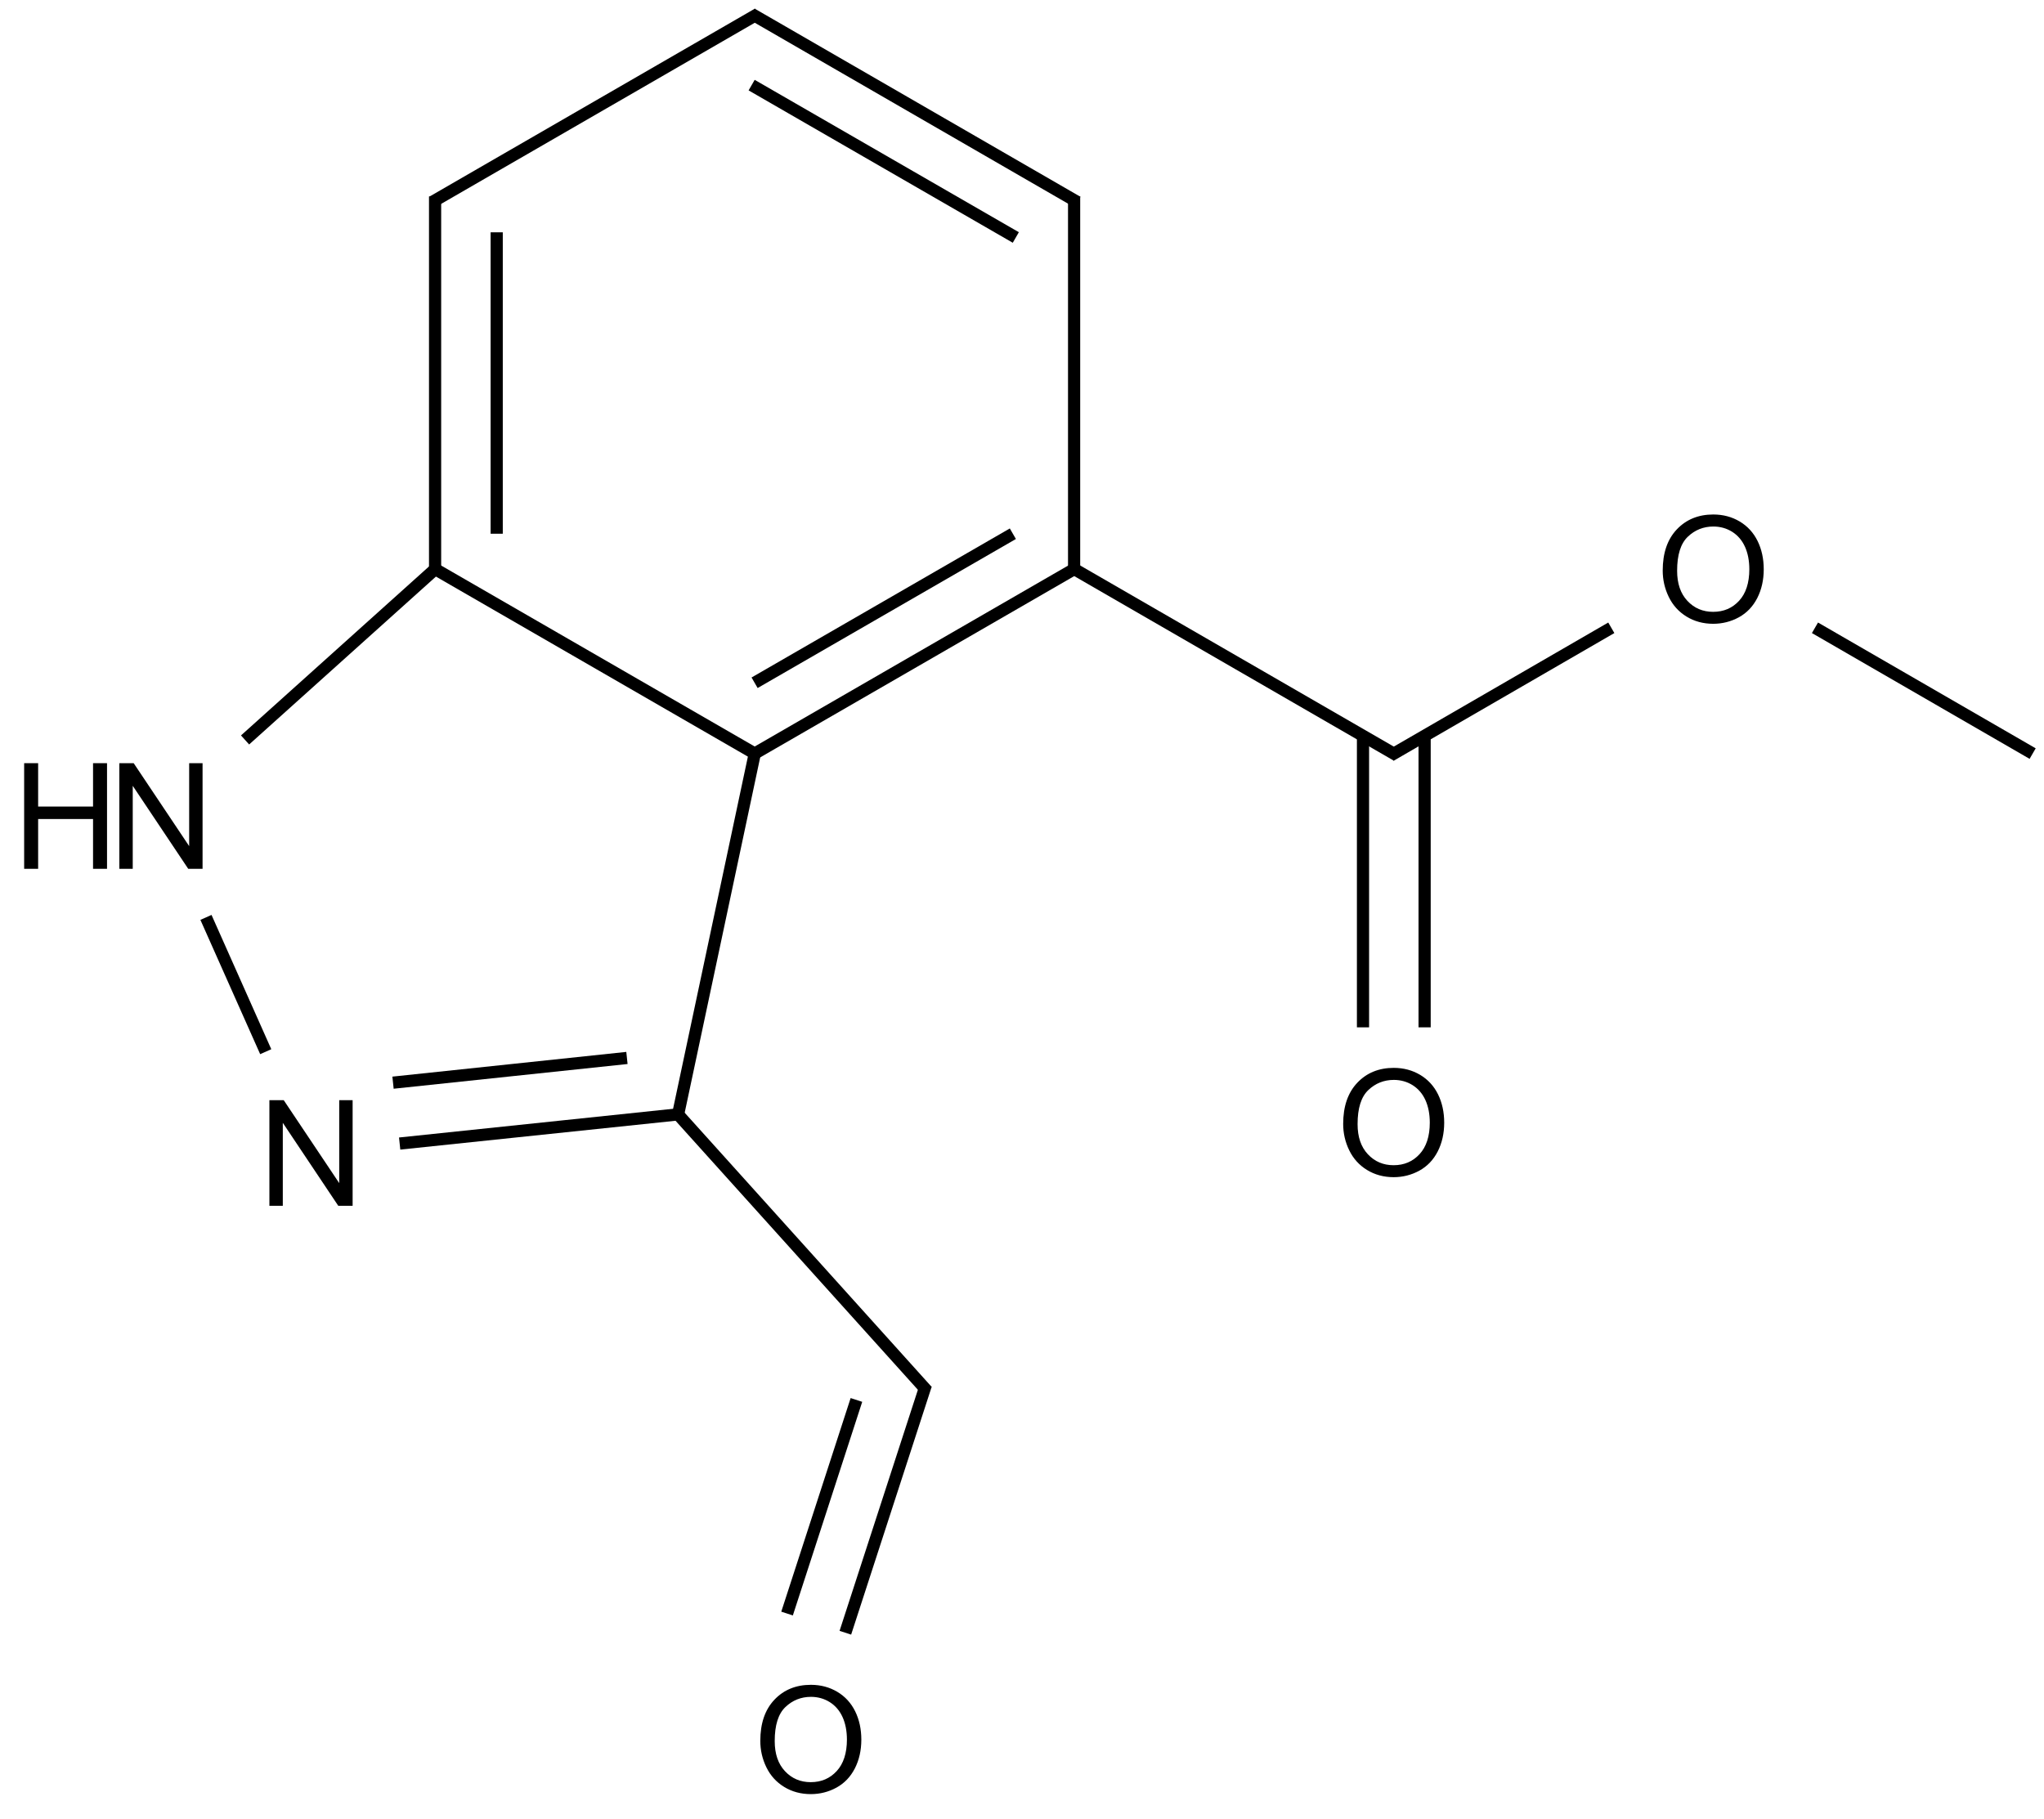 <?xml version="1.0" encoding="UTF-8"?>
<svg xmlns="http://www.w3.org/2000/svg" xmlns:xlink="http://www.w3.org/1999/xlink" width="554" height="493" viewBox="0 0 554 493">
<defs>
<g>
<g id="glyph-0-0">
<path d="M 5 0 L 5 -25 L 25 -25 L 25 0 Z M 5.625 -0.625 L 24.375 -0.625 L 24.375 -24.375 L 5.625 -24.375 Z M 5.625 -0.625 "/>
</g>
<g id="glyph-0-1">
<path d="M 3.047 0 L 3.047 -28.633 L 6.934 -28.633 L 21.973 -6.152 L 21.973 -28.633 L 25.605 -28.633 L 25.605 0 L 21.719 0 L 6.68 -22.5 L 6.68 0 Z M 3.047 0 "/>
</g>
<g id="glyph-0-2">
<path d="M 3.203 0 L 3.203 -28.633 L 6.992 -28.633 L 6.992 -16.875 L 21.875 -16.875 L 21.875 -28.633 L 25.664 -28.633 L 25.664 0 L 21.875 0 L 21.875 -13.496 L 6.992 -13.496 L 6.992 0 Z M 3.203 0 "/>
</g>
<g id="glyph-0-3">
<path d="M 1.934 -13.945 C 1.934 -18.695 3.207 -22.414 5.762 -25.105 C 8.309 -27.793 11.605 -29.137 15.645 -29.141 C 18.285 -29.137 20.668 -28.508 22.793 -27.246 C 24.914 -25.98 26.531 -24.219 27.645 -21.961 C 28.758 -19.703 29.312 -17.141 29.316 -14.277 C 29.312 -11.371 28.727 -8.773 27.559 -6.484 C 26.383 -4.191 24.723 -2.457 22.578 -1.277 C 20.426 -0.102 18.109 0.484 15.625 0.488 C 12.926 0.484 10.516 -0.164 8.398 -1.465 C 6.273 -2.766 4.668 -4.543 3.574 -6.797 C 2.48 -9.047 1.934 -11.43 1.934 -13.945 Z M 5.84 -13.887 C 5.836 -10.434 6.762 -7.715 8.621 -5.73 C 10.473 -3.746 12.801 -2.754 15.605 -2.754 C 18.453 -2.754 20.801 -3.754 22.645 -5.762 C 24.484 -7.762 25.406 -10.609 25.41 -14.297 C 25.406 -16.625 25.012 -18.656 24.227 -20.398 C 23.438 -22.133 22.285 -23.48 20.77 -24.441 C 19.25 -25.395 17.547 -25.875 15.664 -25.879 C 12.977 -25.875 10.668 -24.953 8.738 -23.113 C 6.801 -21.27 5.836 -18.195 5.84 -13.887 Z M 5.84 -13.887 "/>
</g>
</g>
</defs>
<path fill="none" stroke-width="0.033" stroke-linecap="butt" stroke-linejoin="miter" stroke="rgb(0%, 0%, 0%)" stroke-opacity="1" stroke-miterlimit="10" d="M 1.62 2.006 L 0.733 1.494 " transform="matrix(100, 0, 0, 100, 43.623, 4.271)"/>
<path fill="none" stroke-width="0.033" stroke-linecap="butt" stroke-linejoin="miter" stroke="rgb(0%, 0%, 0%)" stroke-opacity="1" stroke-miterlimit="10" d="M 1.609 2 L 2.475 1.5 " transform="matrix(100, 0, 0, 100, 43.623, 4.271)"/>
<path fill="none" stroke-width="0.033" stroke-linecap="butt" stroke-linejoin="miter" stroke="rgb(0%, 0%, 0%)" stroke-opacity="1" stroke-miterlimit="10" d="M 1.609 1.808 L 2.309 1.404 " transform="matrix(100, 0, 0, 100, 43.623, 4.271)"/>
<path fill="none" stroke-width="0.033" stroke-linecap="butt" stroke-linejoin="miter" stroke="rgb(0%, 0%, 0%)" stroke-opacity="1" stroke-miterlimit="10" d="M 1.612 1.988 L 1.4 2.986 " transform="matrix(100, 0, 0, 100, 43.623, 4.271)"/>
<path fill="none" stroke-width="0.033" stroke-linecap="butt" stroke-linejoin="miter" stroke="rgb(0%, 0%, 0%)" stroke-opacity="1" stroke-miterlimit="10" d="M 0.752 1.492 L 0.228 1.963 " transform="matrix(100, 0, 0, 100, 43.623, 4.271)"/>
<path fill="none" stroke-width="0.033" stroke-linecap="butt" stroke-linejoin="miter" stroke="rgb(0%, 0%, 0%)" stroke-opacity="1" stroke-miterlimit="10" d="M 0.743 1.5 L 0.743 0.49 " transform="matrix(100, 0, 0, 100, 43.623, 4.271)"/>
<path fill="none" stroke-width="0.033" stroke-linecap="butt" stroke-linejoin="miter" stroke="rgb(0%, 0%, 0%)" stroke-opacity="1" stroke-miterlimit="10" d="M 0.91 1.404 L 0.91 0.587 " transform="matrix(100, 0, 0, 100, 43.623, 4.271)"/>
<path fill="none" stroke-width="0.033" stroke-linecap="butt" stroke-linejoin="miter" stroke="rgb(0%, 0%, 0%)" stroke-opacity="1" stroke-miterlimit="10" d="M 2.475 1.51 L 2.475 0.49 " transform="matrix(100, 0, 0, 100, 43.623, 4.271)"/>
<path fill="none" stroke-width="0.033" stroke-linecap="butt" stroke-linejoin="miter" stroke="rgb(0%, 0%, 0%)" stroke-opacity="1" stroke-miterlimit="10" d="M 2.467 1.495 L 3.35 2.005 " transform="matrix(100, 0, 0, 100, 43.623, 4.271)"/>
<path fill="none" stroke-width="0.033" stroke-linecap="butt" stroke-linejoin="miter" stroke="rgb(0%, 0%, 0%)" stroke-opacity="1" stroke-miterlimit="10" d="M 1.401 2.978 L 0.647 3.057 " transform="matrix(100, 0, 0, 100, 43.623, 4.271)"/>
<path fill="none" stroke-width="0.033" stroke-linecap="butt" stroke-linejoin="miter" stroke="rgb(0%, 0%, 0%)" stroke-opacity="1" stroke-miterlimit="10" d="M 1.263 2.825 L 0.629 2.892 " transform="matrix(100, 0, 0, 100, 43.623, 4.271)"/>
<path fill="none" stroke-width="0.033" stroke-linecap="butt" stroke-linejoin="miter" stroke="rgb(0%, 0%, 0%)" stroke-opacity="1" stroke-miterlimit="10" d="M 1.396 2.972 L 2.077 3.728 " transform="matrix(100, 0, 0, 100, 43.623, 4.271)"/>
<path fill="none" stroke-width="0.033" stroke-linecap="butt" stroke-linejoin="miter" stroke="rgb(0%, 0%, 0%)" stroke-opacity="1" stroke-miterlimit="10" d="M 0.735 0.505 L 1.618 -0.005 " transform="matrix(100, 0, 0, 100, 43.623, 4.271)"/>
<path fill="none" stroke-width="0.033" stroke-linecap="butt" stroke-linejoin="miter" stroke="rgb(0%, 0%, 0%)" stroke-opacity="1" stroke-miterlimit="10" d="M 3.333 2.005 L 3.931 1.659 " transform="matrix(100, 0, 0, 100, 43.623, 4.271)"/>
<path fill="none" stroke-width="0.033" stroke-linecap="butt" stroke-linejoin="miter" stroke="rgb(0%, 0%, 0%)" stroke-opacity="1" stroke-miterlimit="10" d="M 3.258 1.952 L 3.258 2.742 " transform="matrix(100, 0, 0, 100, 43.623, 4.271)"/>
<path fill="none" stroke-width="0.033" stroke-linecap="butt" stroke-linejoin="miter" stroke="rgb(0%, 0%, 0%)" stroke-opacity="1" stroke-miterlimit="10" d="M 3.425 1.952 L 3.425 2.742 " transform="matrix(100, 0, 0, 100, 43.623, 4.271)"/>
<path fill="none" stroke-width="0.033" stroke-linecap="butt" stroke-linejoin="miter" stroke="rgb(0%, 0%, 0%)" stroke-opacity="1" stroke-miterlimit="10" d="M 2.073 3.712 L 1.855 4.383 " transform="matrix(100, 0, 0, 100, 43.623, 4.271)"/>
<path fill="none" stroke-width="0.033" stroke-linecap="butt" stroke-linejoin="miter" stroke="rgb(0%, 0%, 0%)" stroke-opacity="1" stroke-miterlimit="10" d="M 1.885 3.752 L 1.697 4.331 " transform="matrix(100, 0, 0, 100, 43.623, 4.271)"/>
<path fill="none" stroke-width="0.033" stroke-linecap="butt" stroke-linejoin="miter" stroke="rgb(0%, 0%, 0%)" stroke-opacity="1" stroke-miterlimit="10" d="M 4.483 1.659 L 5.073 2 " transform="matrix(100, 0, 0, 100, 43.623, 4.271)"/>
<path fill="none" stroke-width="0.033" stroke-linecap="butt" stroke-linejoin="miter" stroke="rgb(0%, 0%, 0%)" stroke-opacity="1" stroke-miterlimit="10" d="M 0.122 2.444 L 0.284 2.808 " transform="matrix(100, 0, 0, 100, 43.623, 4.271)"/>
<path fill="none" stroke-width="0.033" stroke-linecap="butt" stroke-linejoin="miter" stroke="rgb(0%, 0%, 0%)" stroke-opacity="1" stroke-miterlimit="10" d="M 2.484 0.505 L 1.601 -0.005 " transform="matrix(100, 0, 0, 100, 43.623, 4.271)"/>
<path fill="none" stroke-width="0.033" stroke-linecap="butt" stroke-linejoin="miter" stroke="rgb(0%, 0%, 0%)" stroke-opacity="1" stroke-miterlimit="10" d="M 2.317 0.601 L 1.601 0.188 " transform="matrix(100, 0, 0, 100, 43.623, 4.271)"/>
<g fill="rgb(0%, 0%, 0%)" fill-opacity="1">
<use xlink:href="#glyph-0-1" x="29.297" y="235.5"/>
</g>
<g fill="rgb(0%, 0%, 0%)" fill-opacity="1">
<use xlink:href="#glyph-0-2" x="3.344" y="235.5"/>
</g>
<g fill="rgb(0%, 0%, 0%)" fill-opacity="1">
<use xlink:href="#glyph-0-1" x="69.969" y="326.852"/>
</g>
<g fill="rgb(0%, 0%, 0%)" fill-opacity="1">
<use xlink:href="#glyph-0-3" x="448.723" y="168.598"/>
</g>
<g fill="rgb(0%, 0%, 0%)" fill-opacity="1">
<use xlink:href="#glyph-0-3" x="362.117" y="318.598"/>
</g>
<g fill="rgb(0%, 0%, 0%)" fill-opacity="1">
<use xlink:href="#glyph-0-3" x="204.137" y="485.828"/>
</g>
</svg>
